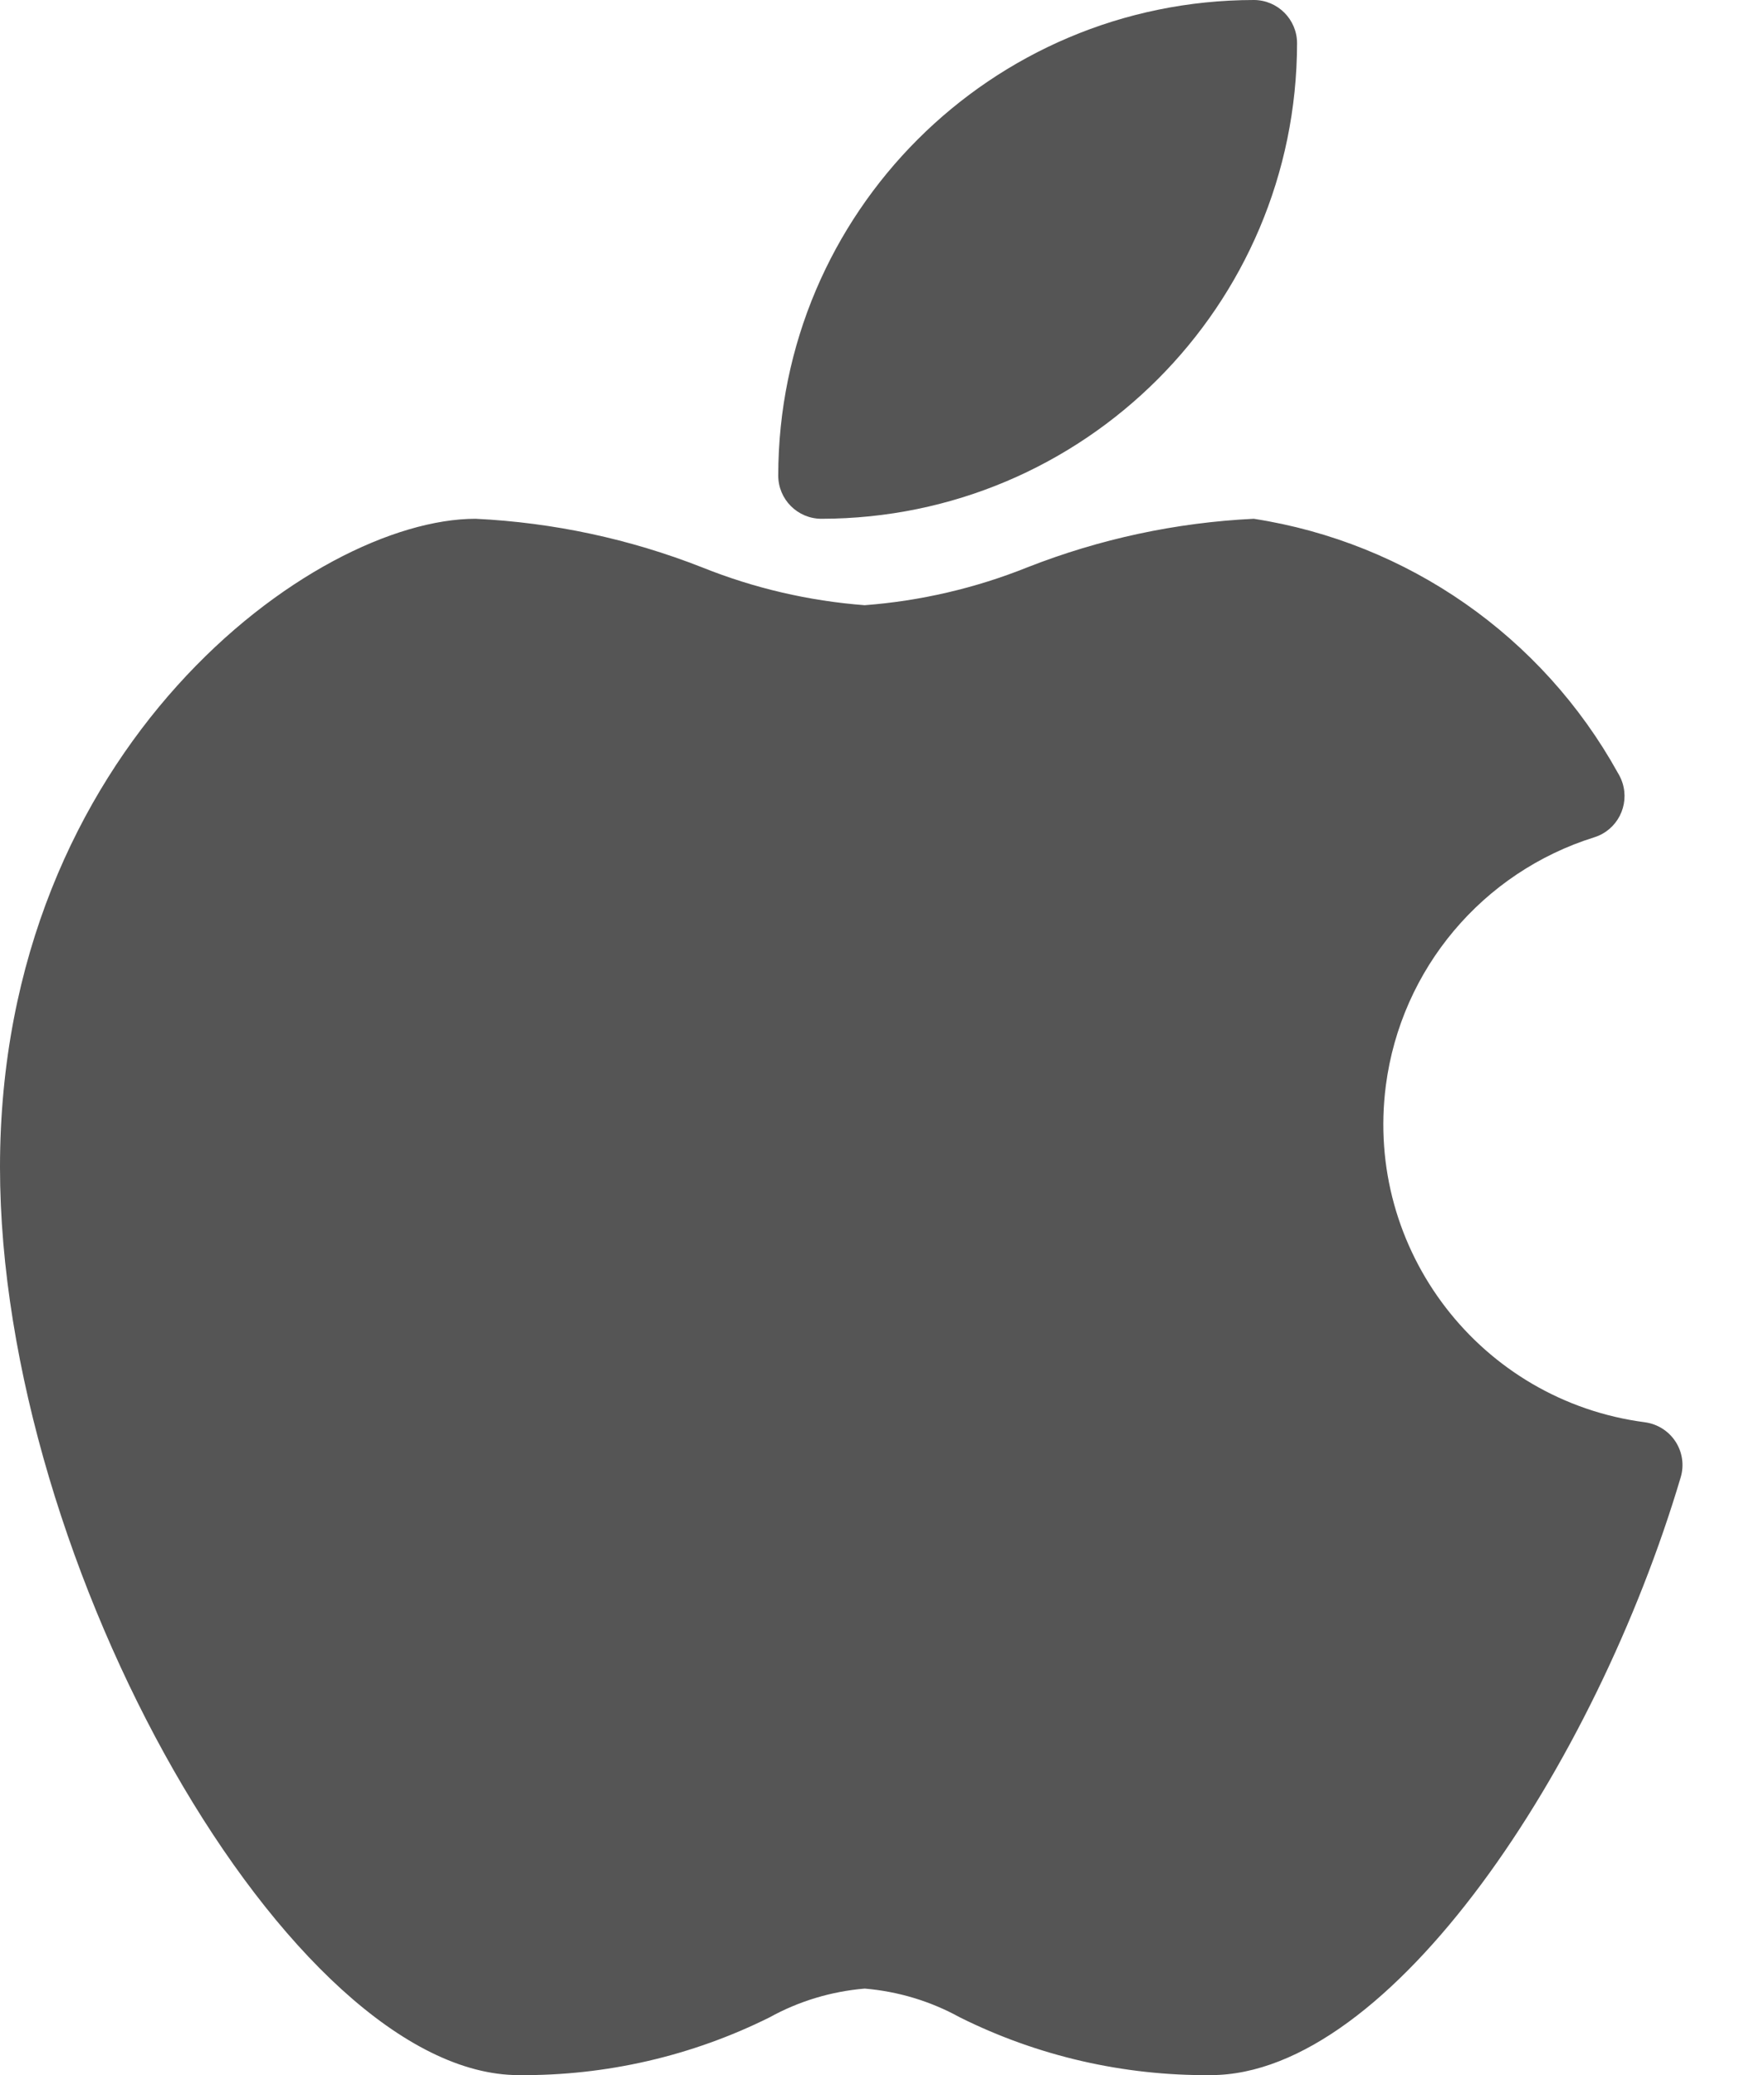 <svg width="17" height="20" viewBox="0 0 17 20" fill="none" xmlns="http://www.w3.org/2000/svg">
<path d="M16.148 13.895C16.082 13.793 15.975 13.725 15.854 13.708C14.267 13.501 13.149 12.047 13.356 10.46C13.503 9.339 14.287 8.406 15.367 8.069C15.586 7.999 15.706 7.764 15.636 7.545C15.625 7.511 15.61 7.479 15.591 7.448C14.863 6.134 13.568 5.23 12.083 5C11.335 5.036 10.598 5.194 9.901 5.468C9.4 5.669 8.871 5.792 8.333 5.833C7.795 5.792 7.266 5.669 6.766 5.468C6.069 5.194 5.331 5.036 4.583 5C3.027 5 0 7.206 0 11.25C0 15.093 2.803 20 5 20C5.838 20.007 6.666 19.817 7.417 19.443C7.699 19.287 8.012 19.193 8.333 19.166C8.655 19.193 8.967 19.287 9.25 19.443C10 19.817 10.828 20.007 11.667 20C13.408 20 15.374 17.01 16.197 14.239C16.232 14.123 16.214 13.997 16.148 13.895Z" fill="#555555"/>
<path d="M7.917 5C10.447 4.997 12.497 2.947 12.5 0.417C12.5 0.187 12.313 0 12.083 0C9.553 0.003 7.503 2.053 7.5 4.583C7.5 4.813 7.686 5 7.917 5Z" fill="#555555"/>
</svg>

